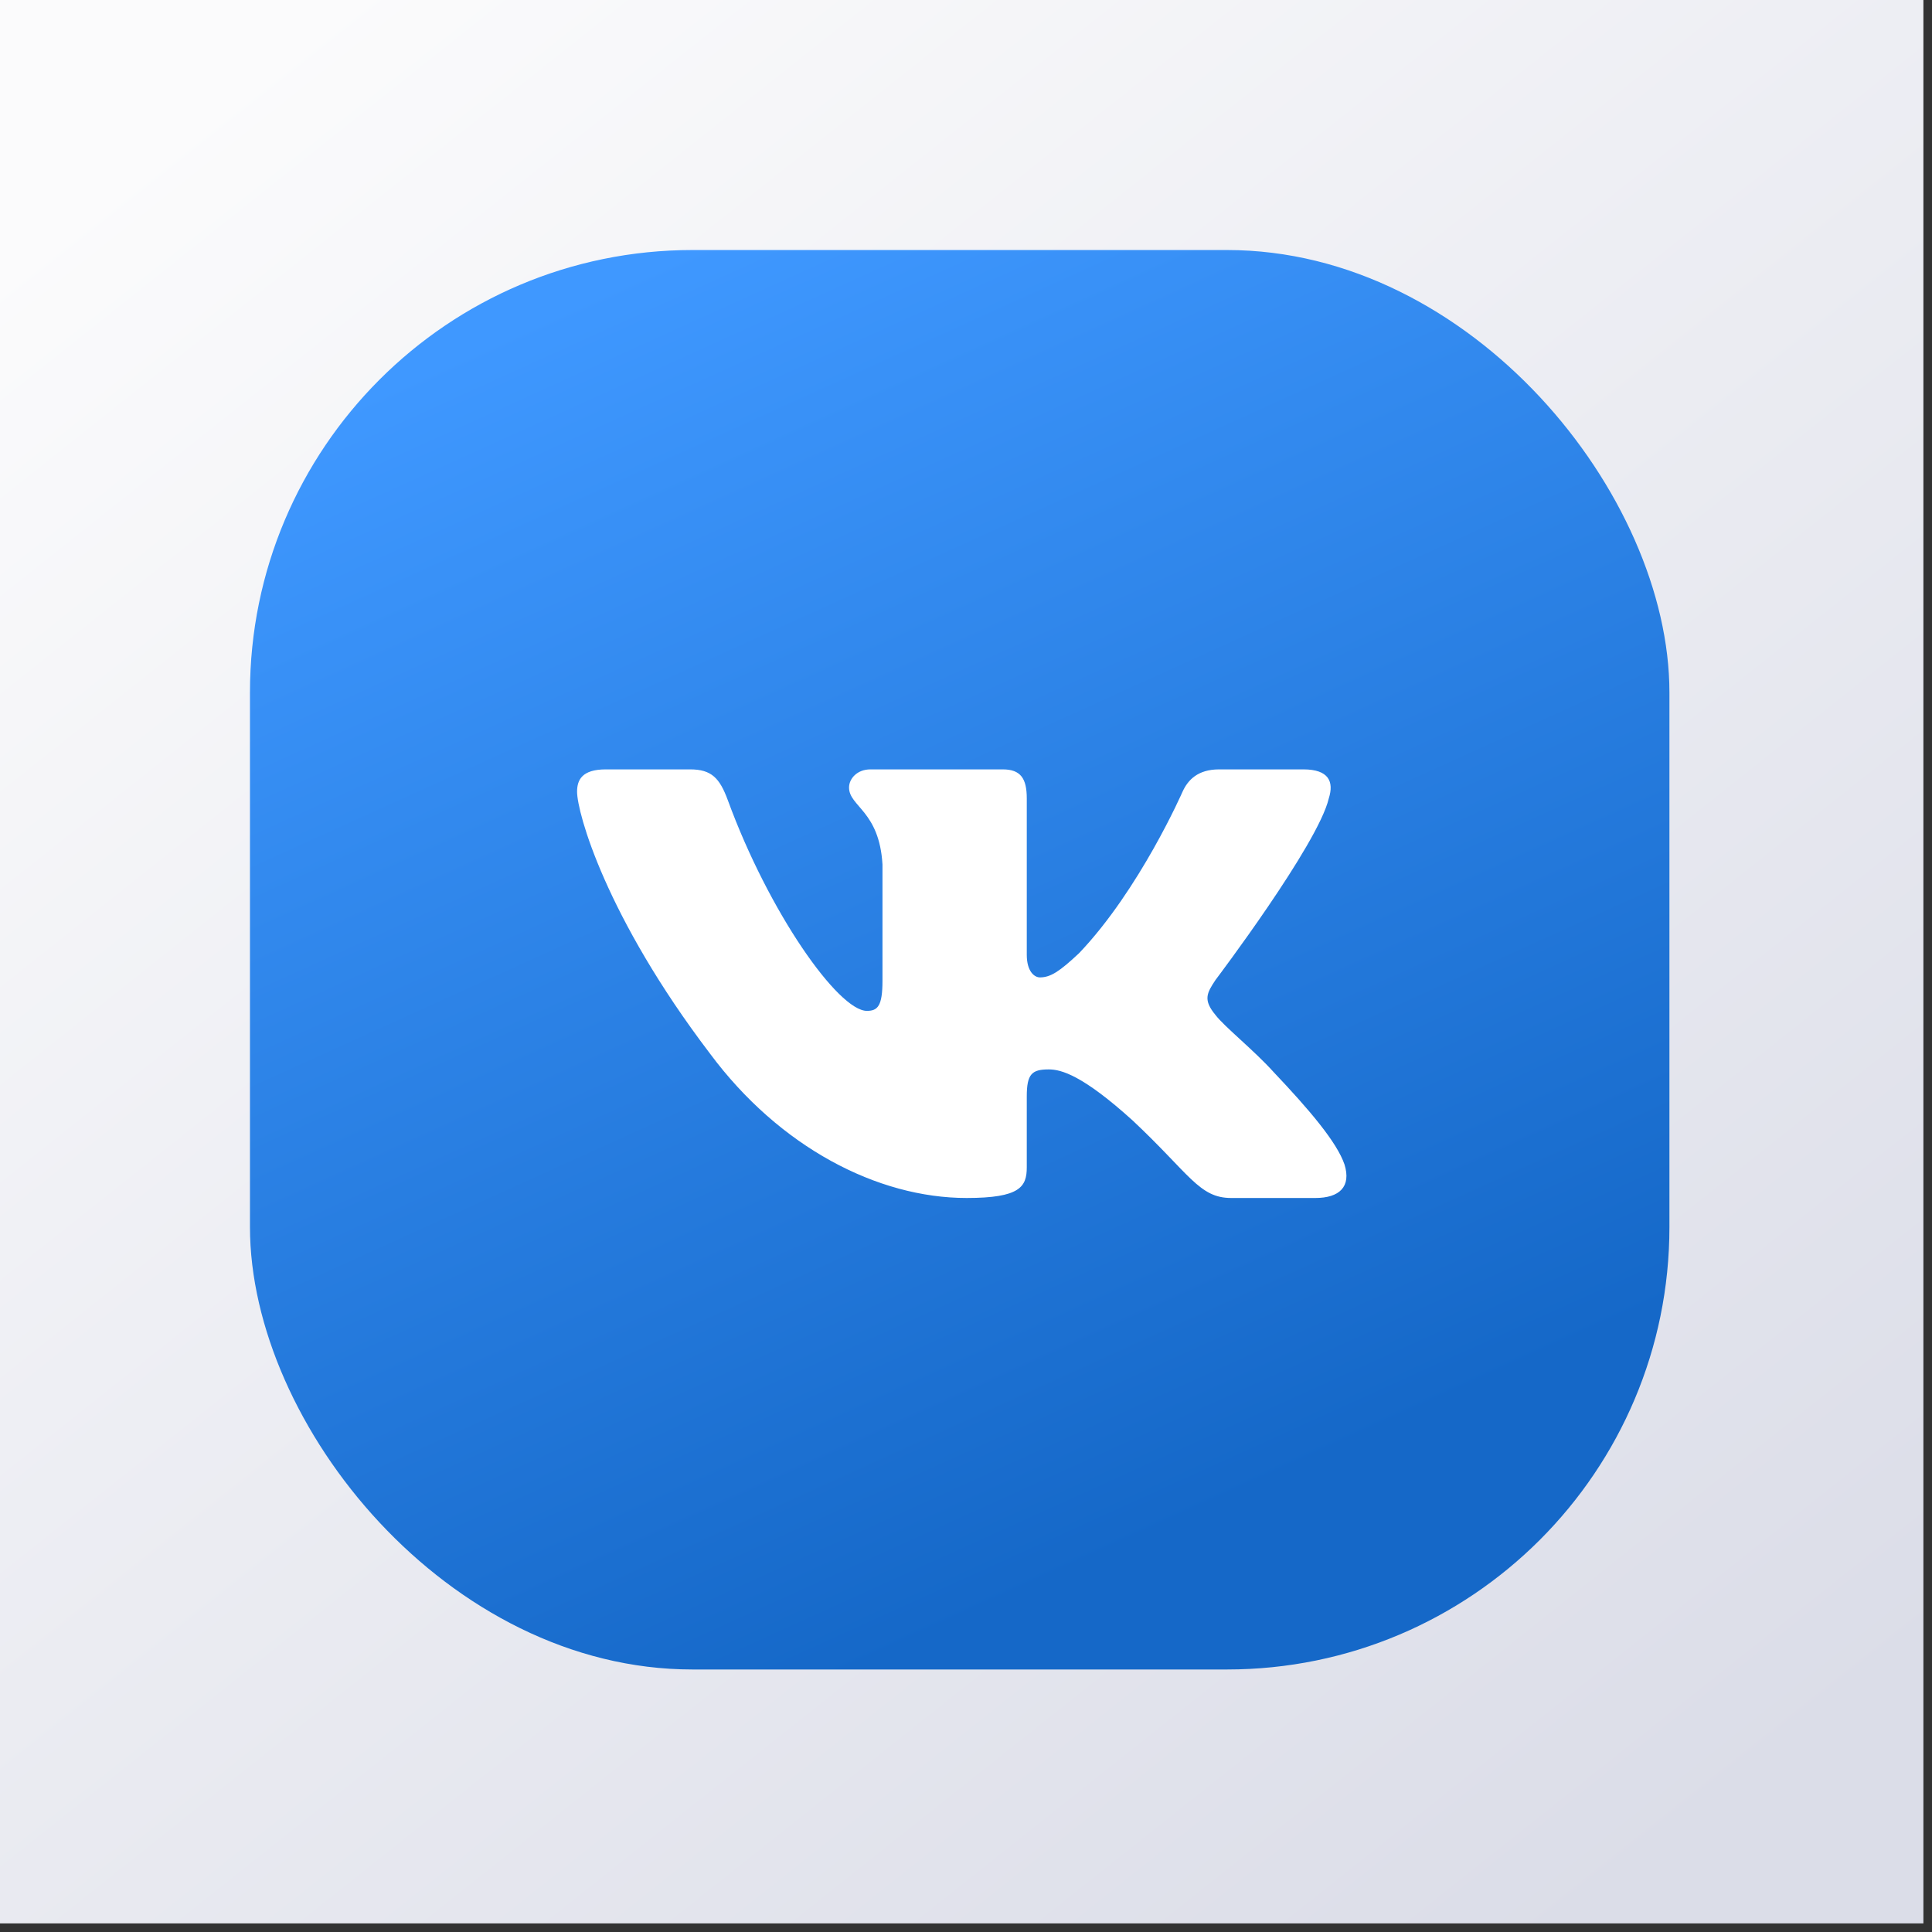 <?xml version="1.0" encoding="UTF-8"?> <svg xmlns="http://www.w3.org/2000/svg" width="131" height="131" viewBox="0 0 131 131" fill="none"><rect x="0" y="0" width="131" height="131" fill="#333333" stroke="none"/><rect width="130.417" height="130.417" fill="url(#paint0_linear_967_2394)"></rect><rect x="16.949" y="16.953" width="96.247" height="96.247" rx="30" fill="url(#paint1_linear_967_2394)"></rect><path fill-rule="evenodd" clip-rule="evenodd" d="M90.099 54.136C90.461 53.002 90.099 52.168 88.373 52.168H82.666C81.215 52.168 80.546 52.888 80.183 53.682C80.183 53.682 77.281 60.318 73.169 64.629C71.839 65.876 71.234 66.273 70.509 66.273C70.146 66.273 69.621 65.876 69.621 64.742V54.136C69.621 52.775 69.2 52.168 67.99 52.168H59.022C58.115 52.168 57.57 52.8 57.57 53.398C57.57 54.689 59.626 54.986 59.837 58.617V66.5C59.837 68.229 59.505 68.542 58.779 68.542C56.844 68.542 52.138 61.877 49.347 54.249C48.8 52.767 48.251 52.168 46.793 52.168H41.086C39.455 52.168 39.129 52.888 39.129 53.682C39.129 55.1 41.064 62.133 48.138 71.435C52.854 77.787 59.498 81.23 65.544 81.23C69.172 81.23 69.621 80.466 69.621 79.148V74.347C69.621 72.818 69.965 72.512 71.113 72.512C71.96 72.512 73.411 72.909 76.797 75.972C80.666 79.602 81.305 81.23 83.481 81.23H89.188C90.819 81.23 91.634 80.466 91.164 78.956C90.649 77.452 88.802 75.27 86.35 72.683C85.02 71.208 83.025 69.62 82.42 68.826C81.573 67.805 81.815 67.351 82.42 66.444C82.42 66.444 89.373 57.255 90.099 54.136Z" fill="white"></path><defs><linearGradient id="paint0_linear_967_2394" x1="10.963" y1="8.543" x2="107.779" y2="130.417" gradientUnits="userSpaceOnUse"><stop stop-color="#FBFBFC"></stop><stop offset="1" stop-color="#DBDDE8"></stop></linearGradient><linearGradient id="paint1_linear_967_2394" x1="71.724" y1="116.07" x2="26.73" y2="16.953" gradientUnits="userSpaceOnUse"><stop offset="0.073" stop-color="#1568C8"></stop><stop offset="0.927" stop-color="#3F98FF"></stop></linearGradient></defs></svg> 
